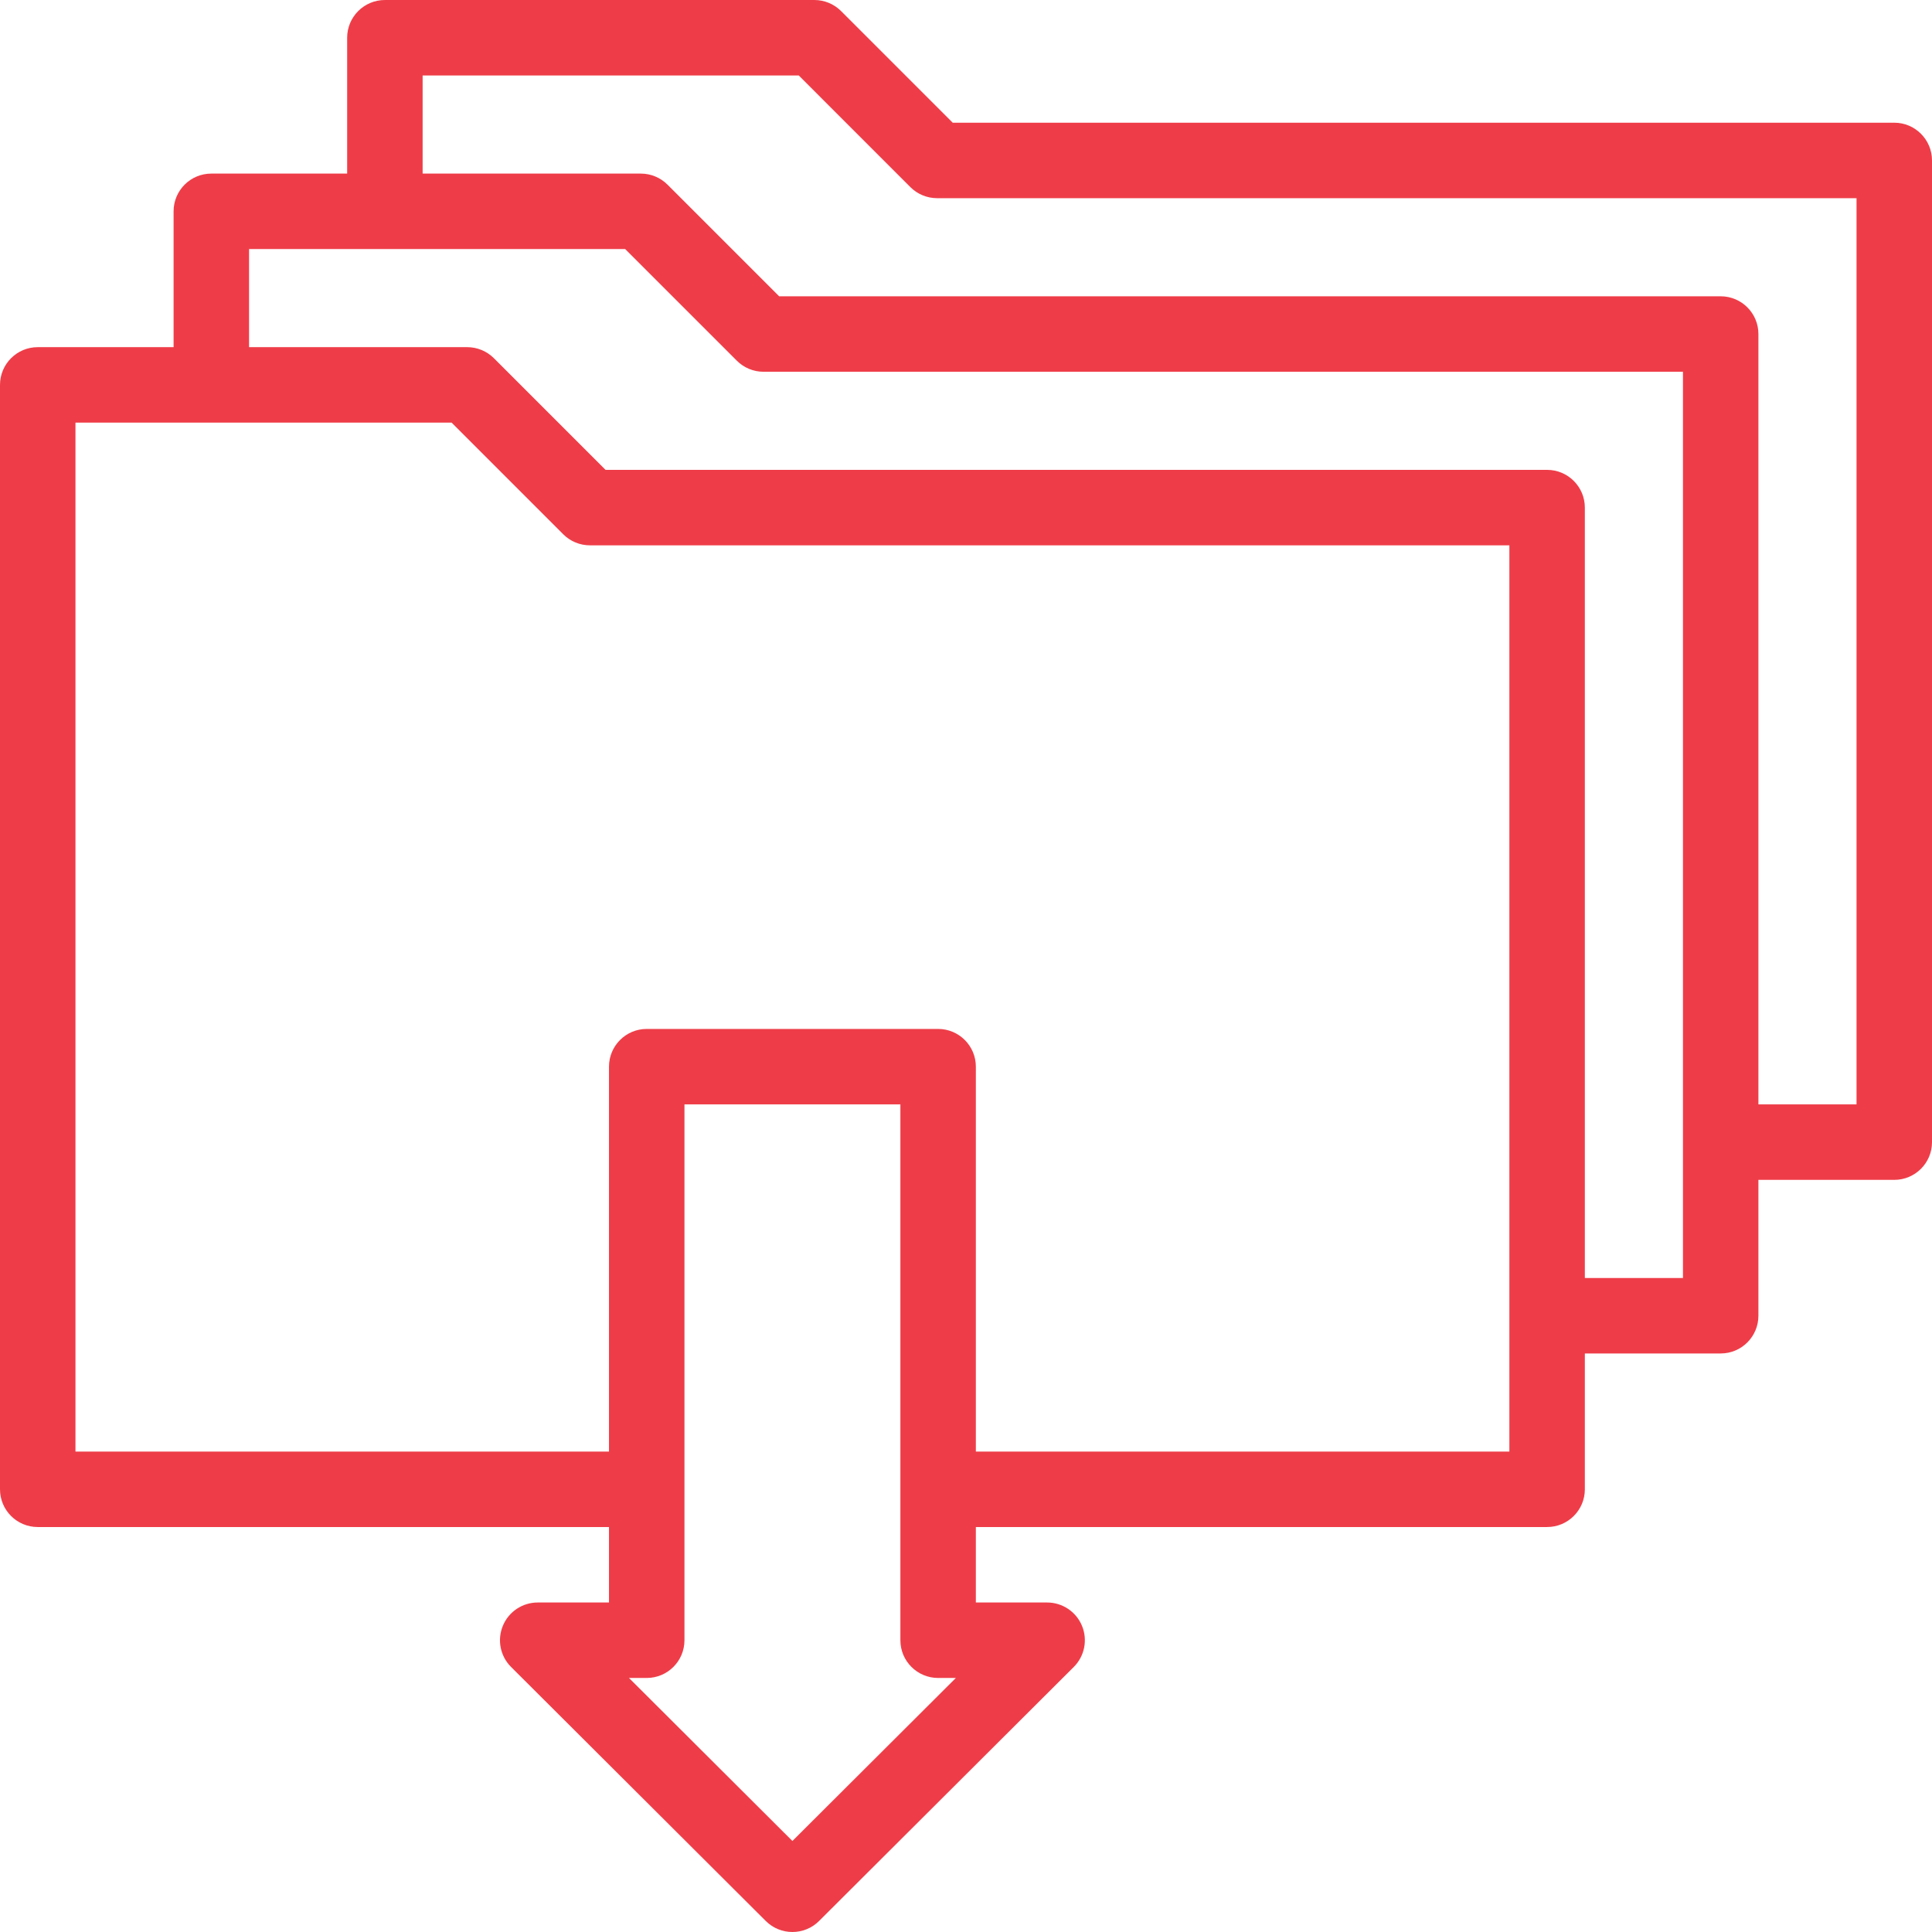<svg width="80" height="80" viewBox="0 0 80 80" fill="none" xmlns="http://www.w3.org/2000/svg">
<g clip-path="url(#clip0_4780_635)">
<path d="M78.438 5.081H39.45L34.827 0.458C34.534 0.165 34.136 0 33.722 0H15.938C15.075 0 14.375 0.7 14.375 1.562V7.188H8.75C7.887 7.188 7.188 7.887 7.188 8.75V14.375H1.562C0.7 14.375 0 15.075 0 15.938V61.669C0 62.532 0.7 63.231 1.562 63.231H25.217V66.356H22.265C21.633 66.356 21.063 66.737 20.822 67.322C20.58 67.906 20.714 68.579 21.162 69.025L31.709 79.544C32.319 80.152 33.306 80.152 33.916 79.544L44.463 69.025C44.91 68.579 45.045 67.906 44.803 67.322C44.562 66.738 43.992 66.356 43.359 66.356H40.408V63.231H64.062C64.925 63.231 65.625 62.532 65.625 61.669V56.044H71.25C72.113 56.044 72.812 55.344 72.812 54.481V48.856H78.437C79.3 48.856 80 48.157 80 47.294V6.644C80 5.781 79.3 5.081 78.438 5.081ZM32.812 76.231L26.045 69.481H26.779C27.642 69.481 28.342 68.782 28.342 67.919V45.731H37.283V67.919C37.283 68.782 37.983 69.481 38.846 69.481H39.58L32.812 76.231ZM62.5 60.106H40.408V44.169C40.408 43.306 39.708 42.606 38.846 42.606H26.779C25.916 42.606 25.217 43.306 25.217 44.169V60.106H3.125V17.5H18.7L23.323 22.124C23.616 22.417 24.014 22.581 24.428 22.581H62.5V60.106ZM69.687 52.919H65.625V21.019C65.625 20.156 64.925 19.456 64.062 19.456H25.075L20.452 14.833C20.159 14.54 19.761 14.375 19.347 14.375H10.313V10.313H25.887L30.511 14.936C30.804 15.229 31.201 15.394 31.616 15.394H69.688V52.919H69.687ZM76.875 45.731H72.812V13.831C72.812 12.969 72.113 12.269 71.25 12.269H32.263L27.639 7.645C27.346 7.352 26.949 7.188 26.534 7.188H17.5V3.125H33.075L37.698 7.749C37.991 8.042 38.389 8.206 38.803 8.206H76.875V45.731H76.875Z" fill="#EE3D48"/>
</g>
<defs>
<clipPath id="clip0_4780_635">
<rect width="80" height="80" fill="white"/>
</clipPath>
</defs>
</svg>
